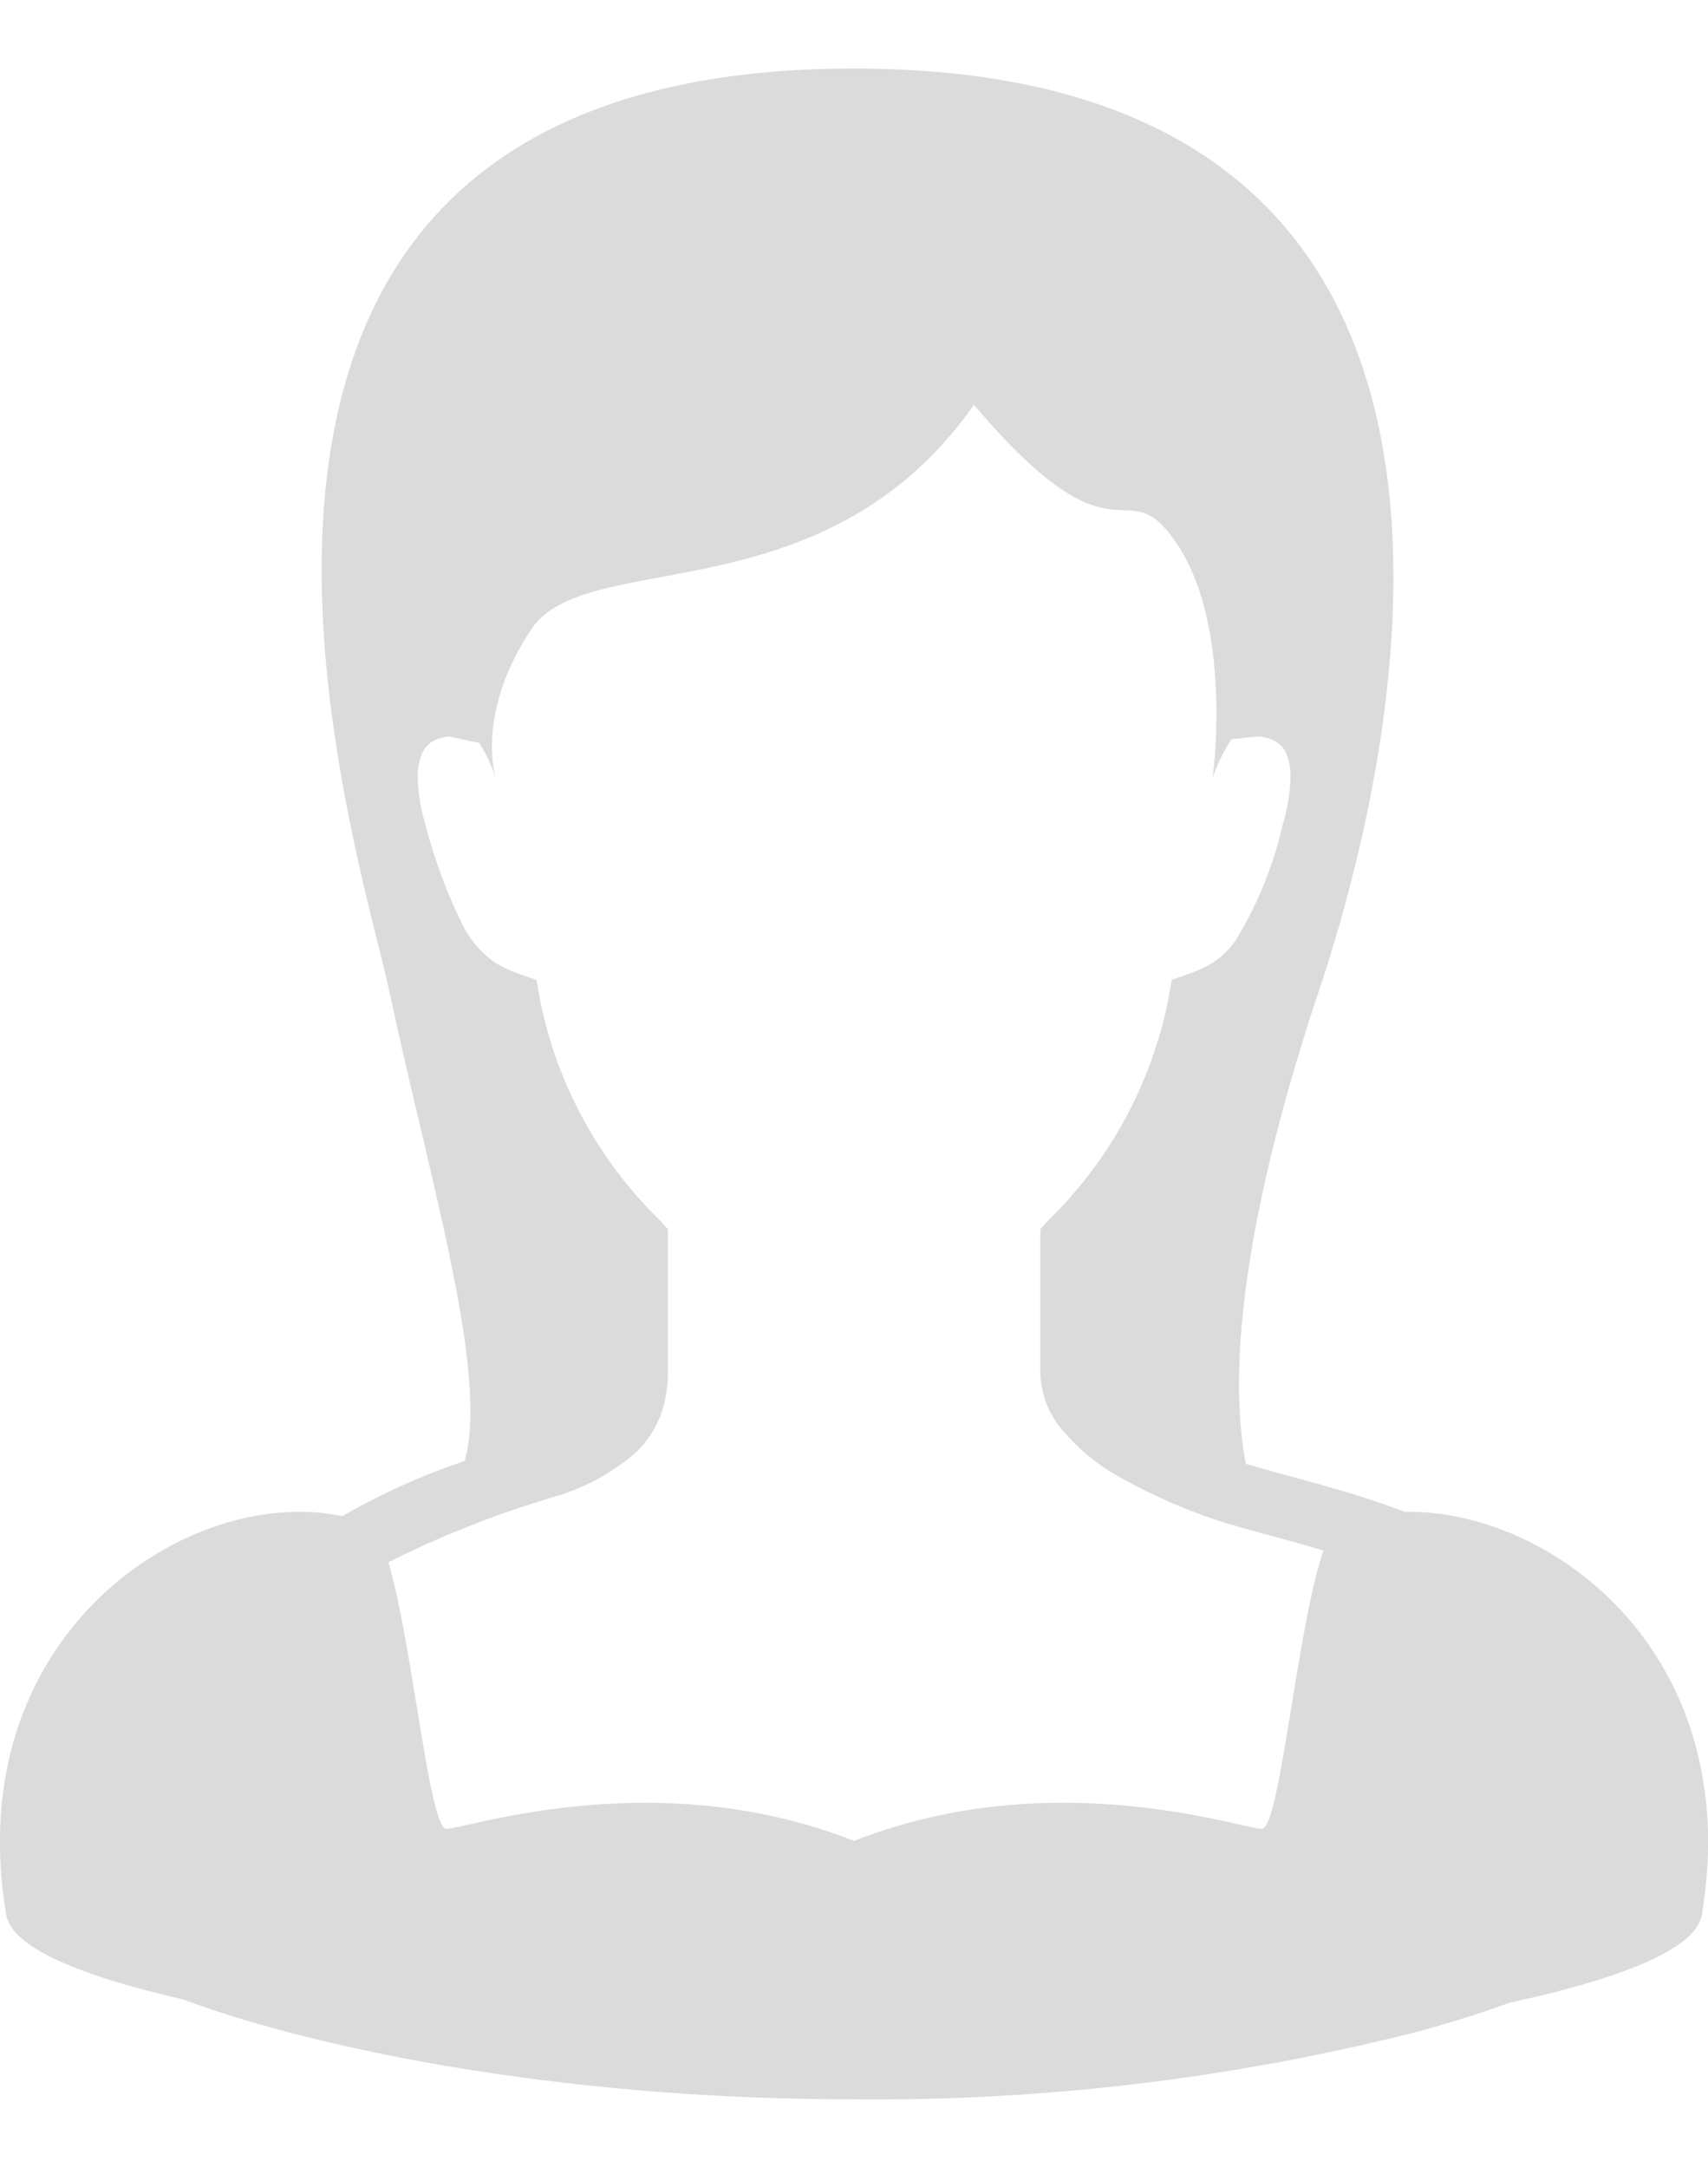 <svg xmlns="http://www.w3.org/2000/svg" xmlns:xlink="http://www.w3.org/1999/xlink" width="67" height="85" viewBox="0 0 67 85">
  <defs>
    <clipPath id="clip-path">
      <rect id="長方形_11623" data-name="長方形 11623" width="67" height="85" transform="translate(-11018.895 10003)" fill="#fff" stroke="#707070" stroke-width="1"/>
    </clipPath>
  </defs>
  <g id="マスクグループ_16" data-name="マスクグループ 16" transform="translate(11018.895 -10003)" clip-path="url(#clip-path)">
    <path id="パス_11096" data-name="パス 11096" d="M95.7,56.593l-.033-.013c-1.421-.536-2.811-.929-4.035-1.264-.815-.223-1.549-.42-2.167-.608-.71-3.662-.092-9.665,2.861-18.527C94.256,30.384,103.6,0,74.095,0s-19.51,30.206-18.23,36.181c1.586,7.4,3.918,15.044,2.957,18.418a26.433,26.433,0,0,0-4.8,2.166c-5.938-1.271-15.03,4.552-13.189,15.6.189,1.32,2.97,2.439,6.933,3.342.3.111.6.224.931.335,5.528,1.87,14.634,3.586,25.4,3.589a86.533,86.533,0,0,0,22.052-2.64c1.361-.369,2.583-.756,3.663-1.15,4.285-.925,7.346-2.088,7.544-3.476C109.041,62.231,101.535,56.5,95.7,56.593ZM90.1,69.022c-.835,0-8.21-2.586-16,.475-7.793-3.061-15.168-.475-16-.475-.664,0-1.323-7.224-2.269-10.454a39.857,39.857,0,0,1,6.572-2.585,8.467,8.467,0,0,0,3.117-1.7,4.039,4.039,0,0,0,.96-1.41,4.649,4.649,0,0,0,.312-1.744v-5.62l-.314-.349a16.593,16.593,0,0,1-4.715-8.717l-.124-.7-.67-.239a4.313,4.313,0,0,1-1.035-.5,4.037,4.037,0,0,1-1.242-1.526,20.319,20.319,0,0,1-1.41-3.831,6.815,6.815,0,0,1-.3-1.835,2.135,2.135,0,0,1,.2-1.021,1.033,1.033,0,0,1,.585-.5,1.707,1.707,0,0,1,.44-.1l1.186.252a6.578,6.578,0,0,1,.653,1.387s-.835-2.5,1.392-5.844c2.17-3.255,11.479-.435,17.361-8.8,5.748,6.781,5.877,2.324,7.966,5.456,2.226,3.34,1.392,9.184,1.392,9.184A6.631,6.631,0,0,1,88.9,26.3l1.03-.11a1.56,1.56,0,0,1,.725.208.97.97,0,0,1,.359.386,2.145,2.145,0,0,1,.2,1.021,6.865,6.865,0,0,1-.3,1.835,15.305,15.305,0,0,1-1.836,4.529,3.316,3.316,0,0,1-.815.828,4.306,4.306,0,0,1-1.035.5l-.67.239-.124.7A16.594,16.594,0,0,1,81.72,45.16l-.314.349v5.62a3.542,3.542,0,0,0,.742,2.112,8.064,8.064,0,0,0,2.541,2.085,21.765,21.765,0,0,0,3.082,1.4c1.213.45,2.759.8,4.45,1.3l.289.087C91.486,61.055,90.795,69.022,90.1,69.022Z" transform="translate(-11059.489 10005.687)" fill="#dbdbdb"/>
  </g>
</svg>
